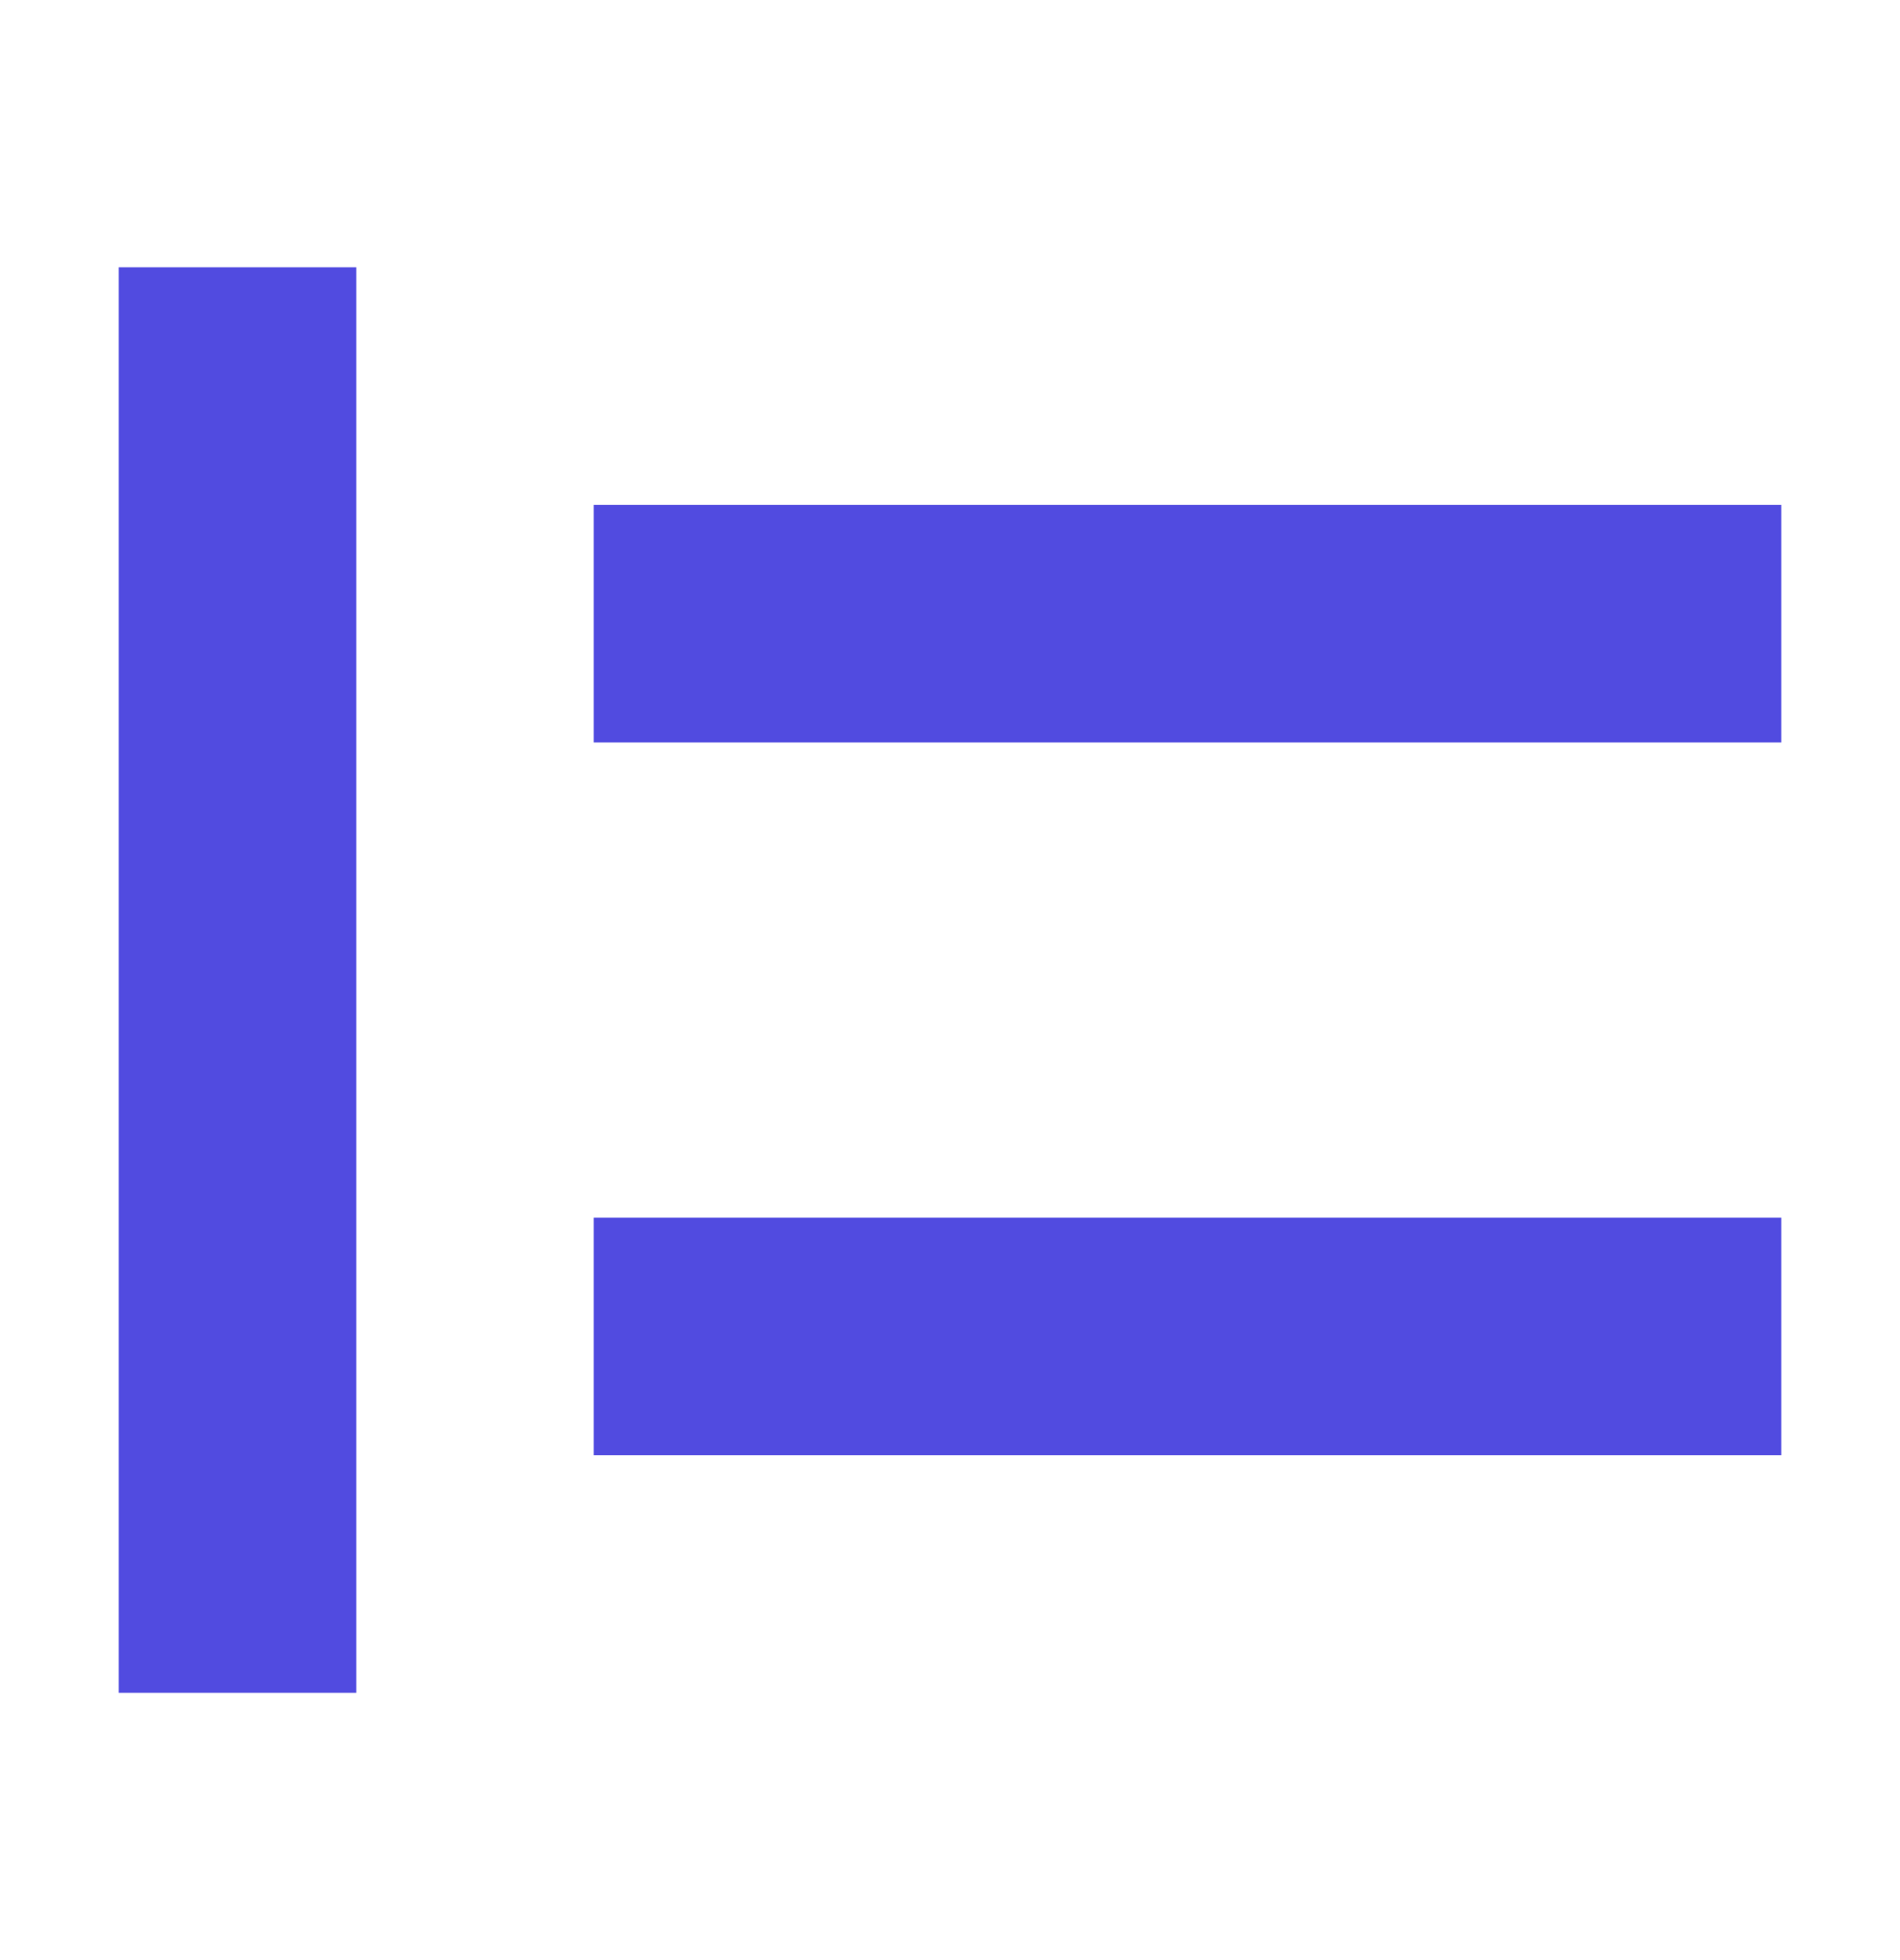 <svg width="32" height="33" viewBox="0 0 32 33" fill="none" xmlns="http://www.w3.org/2000/svg">
<path d="M10 8.5H30V12.5H10V8.5Z" fill="#514BE0"/>
<path d="M10 20.5H30V24.5H10V20.5Z" fill="#514BE0"/>
<path d="M2 4.5H6V28.5H2V4.5Z" fill="#514BE0"/>
</svg>
